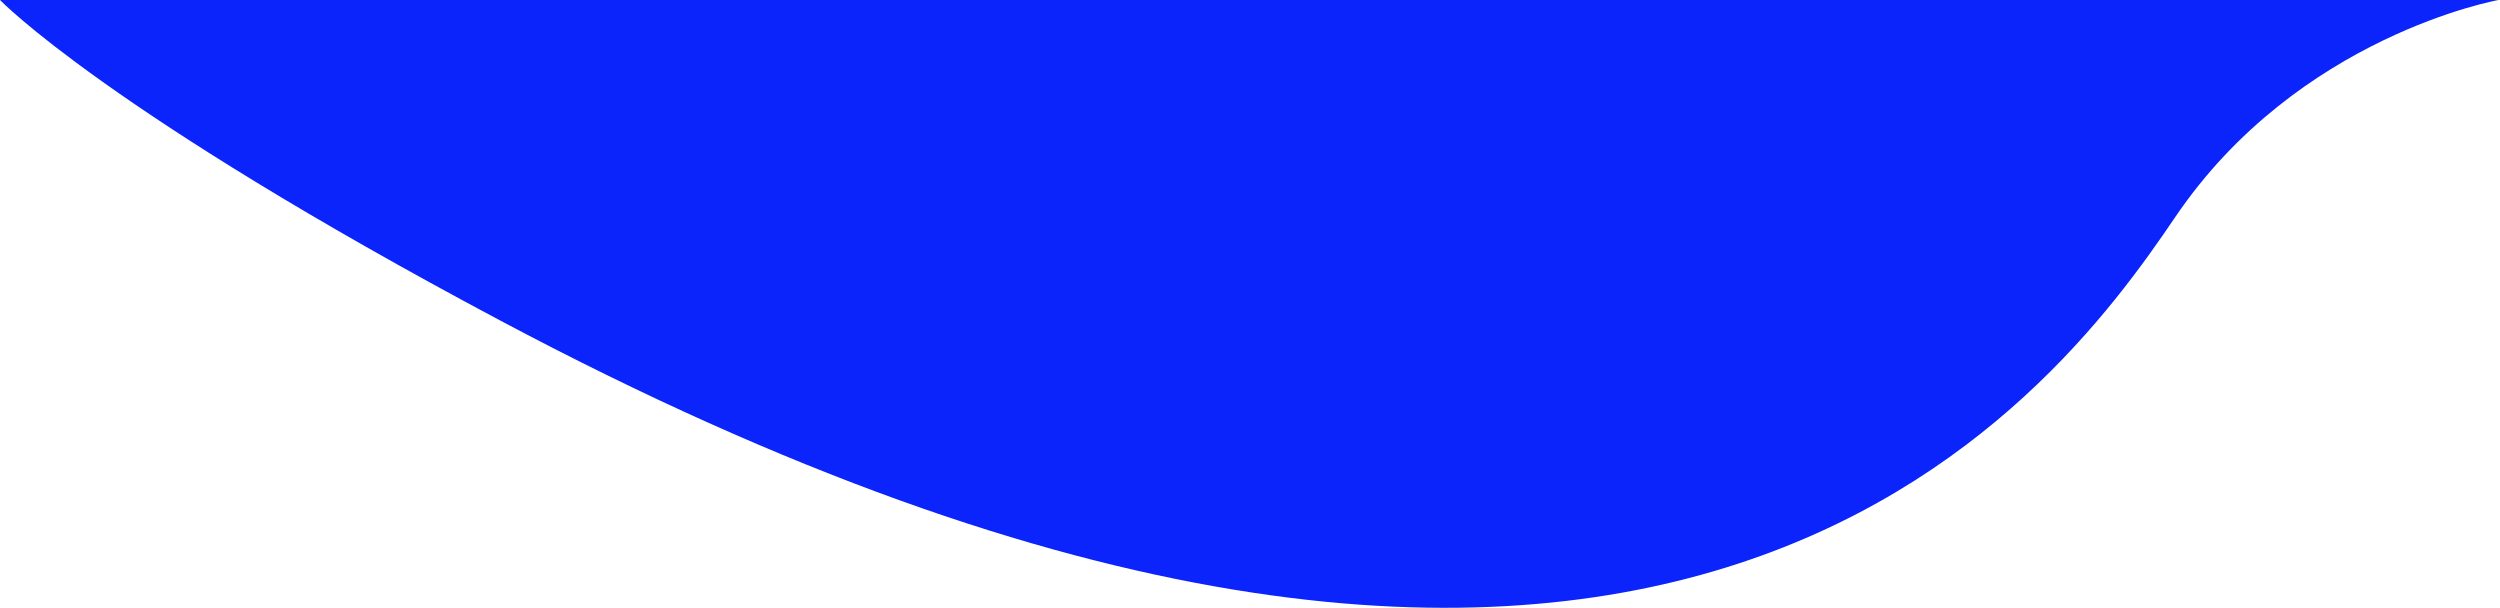 <svg width="752" height="183" viewBox="0 0 752 183" fill="none" xmlns="http://www.w3.org/2000/svg">
<path fill-rule="evenodd" clip-rule="evenodd" d="M0 0H751.557C751.557 0 691.258 10.73 654.273 65.353C617.288 119.975 498.467 281.457 150.557 96.46C32.153 33.5 0 0 0 0Z" fill="#0B24FB"/>
</svg>
